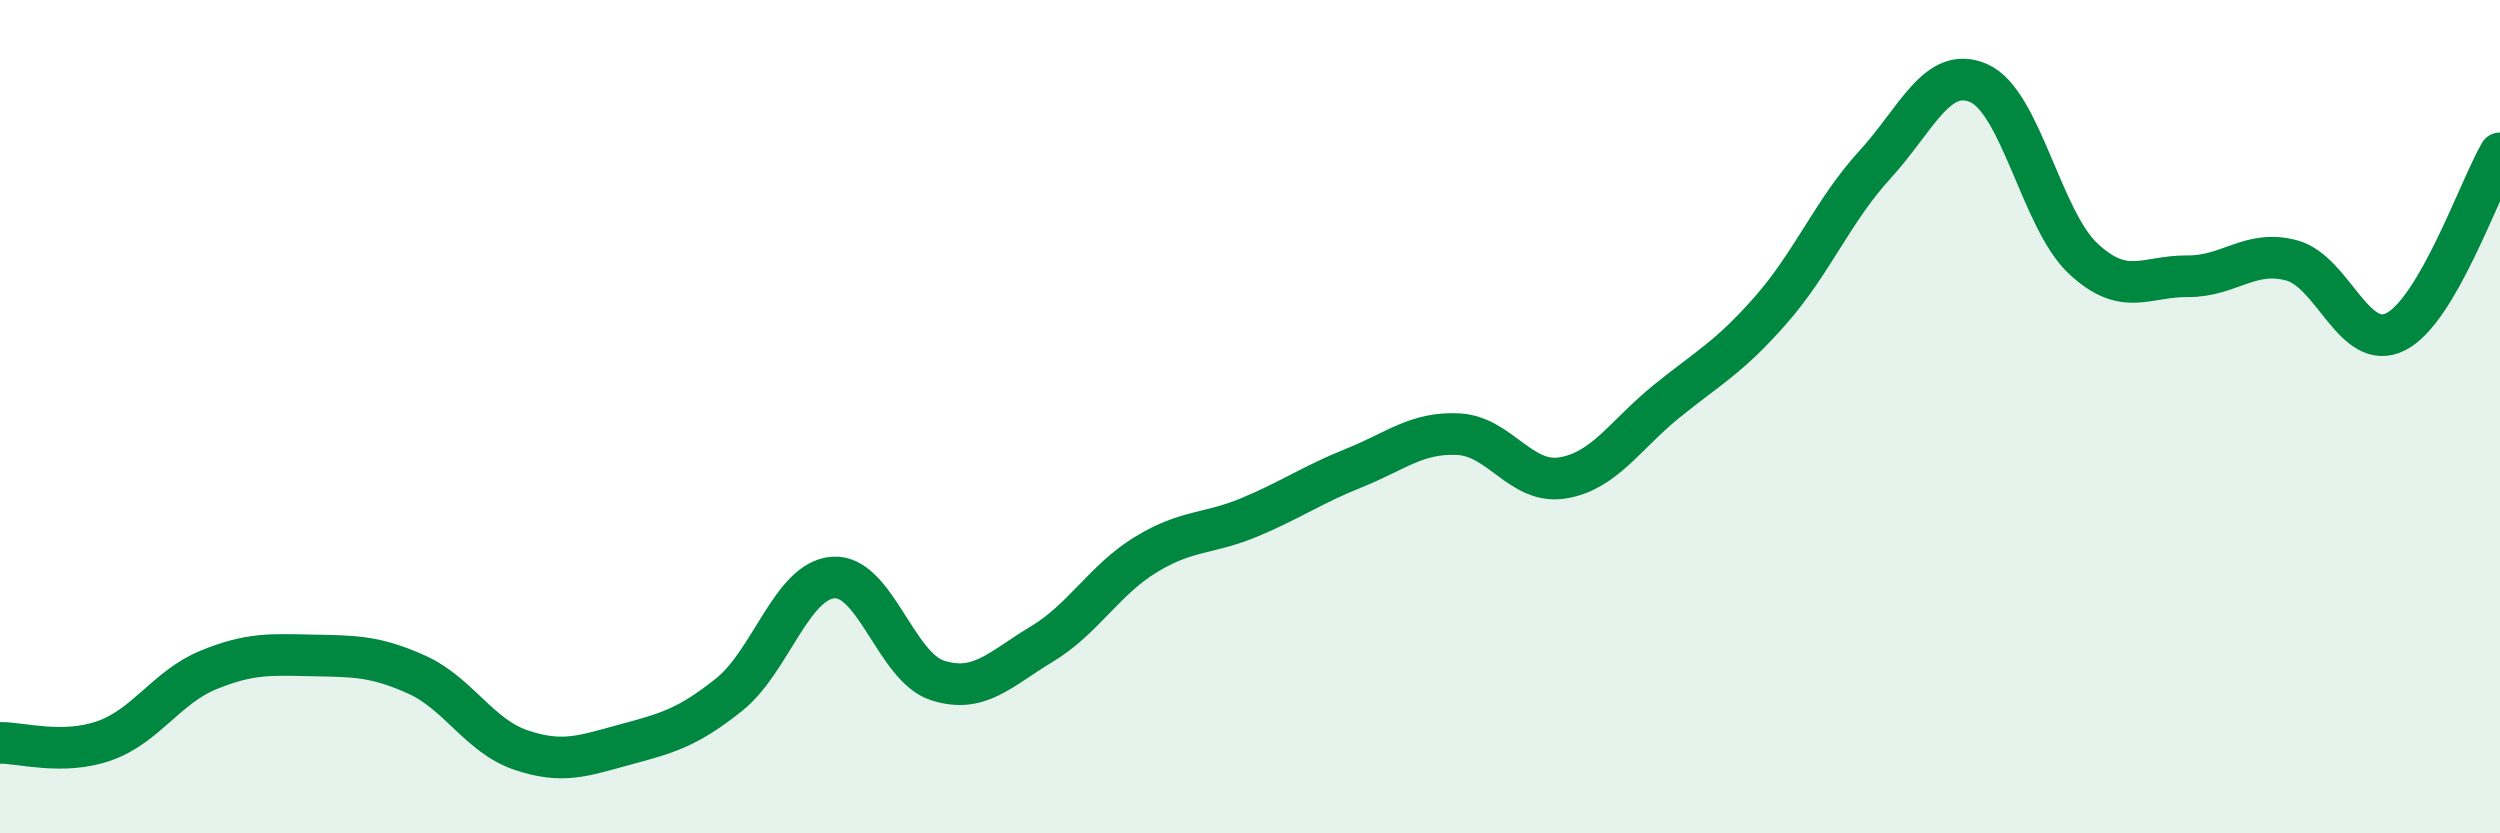 
    <svg width="60" height="20" viewBox="0 0 60 20" xmlns="http://www.w3.org/2000/svg">
      <path
        d="M 0,17.83 C 0.5,17.82 1.5,18.13 2.5,17.78 C 3.5,17.43 4,16.49 5,16.08 C 6,15.67 6.5,15.71 7.5,15.73 C 8.5,15.75 9,15.74 10,16.19 C 11,16.64 11.5,17.66 12.5,18 C 13.5,18.34 14,18.14 15,17.87 C 16,17.6 16.5,17.47 17.5,16.67 C 18.5,15.87 19,13.93 20,13.86 C 21,13.79 21.5,16.01 22.5,16.33 C 23.5,16.65 24,16.06 25,15.46 C 26,14.86 26.5,13.92 27.5,13.31 C 28.5,12.7 29,12.83 30,12.41 C 31,11.99 31.5,11.63 32.5,11.23 C 33.5,10.83 34,10.37 35,10.42 C 36,10.47 36.5,11.63 37.5,11.47 C 38.5,11.31 39,10.44 40,9.63 C 41,8.82 41.5,8.58 42.5,7.44 C 43.5,6.3 44,5.04 45,3.95 C 46,2.86 46.5,1.55 47.5,2 C 48.5,2.45 49,5.28 50,6.21 C 51,7.14 51.5,6.62 52.5,6.63 C 53.5,6.64 54,5.98 55,6.25 C 56,6.52 56.5,8.47 57.5,7.96 C 58.5,7.45 59.5,4.54 60,3.68L60 20L0 20Z"
        fill="#008740"
        opacity="0.1"
        stroke-linecap="round"
        stroke-linejoin="round"
      />
      <path
        d="M 0,17.83 C 0.5,17.82 1.5,18.13 2.5,17.78 C 3.5,17.43 4,16.49 5,16.08 C 6,15.67 6.5,15.71 7.5,15.73 C 8.5,15.75 9,15.74 10,16.19 C 11,16.64 11.5,17.66 12.5,18 C 13.5,18.34 14,18.14 15,17.87 C 16,17.6 16.5,17.47 17.5,16.67 C 18.5,15.87 19,13.93 20,13.86 C 21,13.79 21.5,16.01 22.5,16.33 C 23.5,16.65 24,16.06 25,15.46 C 26,14.86 26.5,13.92 27.5,13.31 C 28.5,12.7 29,12.83 30,12.41 C 31,11.99 31.5,11.63 32.5,11.23 C 33.5,10.83 34,10.37 35,10.42 C 36,10.47 36.5,11.63 37.5,11.47 C 38.5,11.31 39,10.44 40,9.63 C 41,8.82 41.5,8.58 42.5,7.44 C 43.5,6.3 44,5.04 45,3.95 C 46,2.86 46.5,1.55 47.5,2 C 48.5,2.45 49,5.28 50,6.21 C 51,7.14 51.5,6.62 52.5,6.63 C 53.5,6.64 54,5.98 55,6.25 C 56,6.52 56.5,8.47 57.5,7.96 C 58.5,7.45 59.5,4.54 60,3.68"
        stroke="#008740"
        stroke-width="1"
        fill="none"
        stroke-linecap="round"
        stroke-linejoin="round"
      />
    </svg>
  
